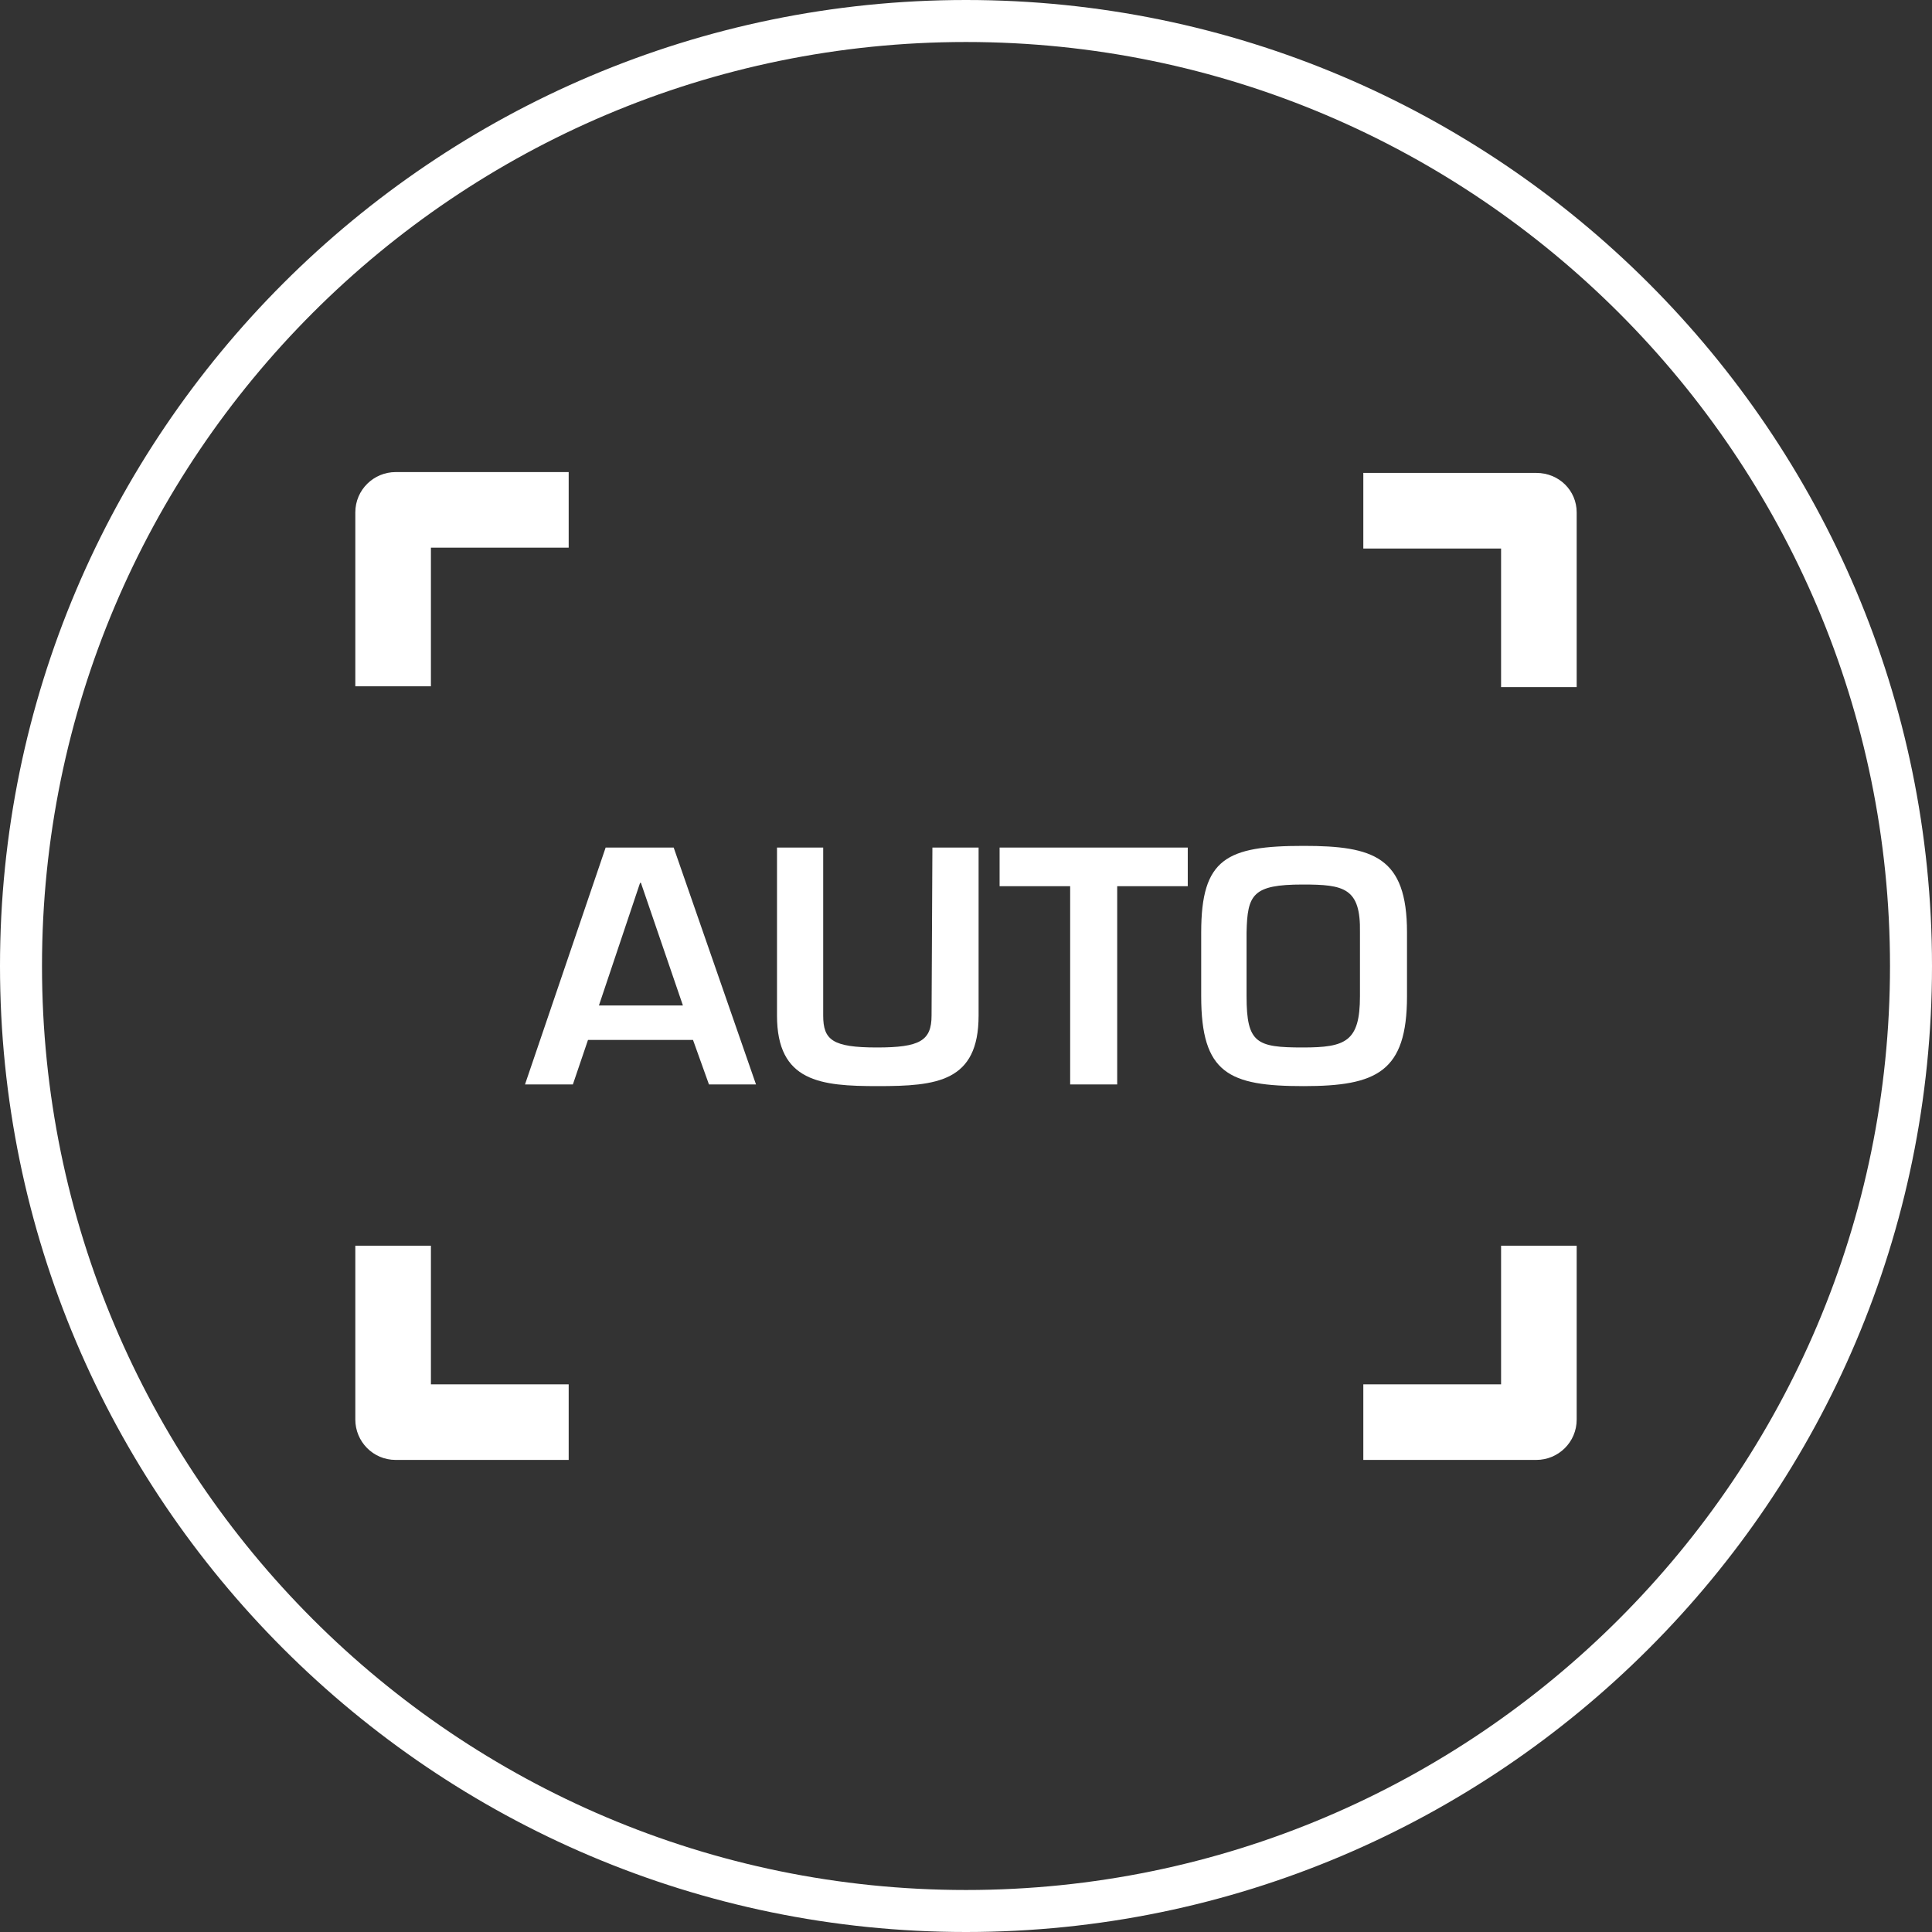 <?xml version="1.0" encoding="utf-8"?>
<!-- Generator: Adobe Illustrator 25.2.1, SVG Export Plug-In . SVG Version: 6.00 Build 0)  -->
<svg version="1.1" id="Layer_1" xmlns="http://www.w3.org/2000/svg" xmlns:xlink="http://www.w3.org/1999/xlink" x="0px" y="0px"
	 viewBox="0 0 230 230" style="enable-background:new 0 0 230 230;" xml:space="preserve">
<rect x="0" y="0" width="230" height="230" fill="#333333" stroke="none"/>
<style type="text/css">
	.st0{fill:#FFFFFF;}
</style>
<g>
	<path class="st0" d="M115,0C51.6,0,0,51.6,0,115s51.6,115,115,115s115-51.6,115-115S178.4,0,115,0z M115,225
		C54.3,225,5,175.7,5,115S54.3,5,115,5s110,49.4,110,110S175.7,225,115,225z"/>
	<path class="st0" d="M72.1,100.9l-9.6,28.2h5.7l1.8-5.3h12.5l1.9,5.3H90l-9.8-28.2C80.2,100.9,72.1,100.9,72.1,100.9z M71.3,119.7
		l4.9-14.6h0.1l5,14.6H71.3z"/>
	<path class="st0" d="M110.9,120.9c0,3-1.4,3.8-6.5,3.8c-5.3,0-6.4-0.9-6.4-3.8v-20h-5.5v20c0,7.9,5.2,8.4,12,8.4c7,0,12-0.5,12-8.4
		v-20H111L110.9,120.9L110.9,120.9z"/>
	<polygon class="st0" points="119,105.5 127.4,105.5 127.4,129.1 133,129.1 133,105.5 141.4,105.5 141.4,100.9 119,100.9 	"/>
	<path class="st0" d="M167.5,118.6V111c0-9-4-10.3-12.3-10.3c-9.2,0-12.2,1.5-12.2,10.3v7.6c0,9.2,3.3,10.7,12.2,10.7
		C163.9,129.3,167.5,127.6,167.5,118.6z M161.9,118.6c0,5.4-1.7,6.1-6.8,6.1c-5.5,0-6.7-0.5-6.7-6.1V111c0.1-4.5,0.7-5.7,6.7-5.7
		c4.9,0,6.9,0.4,6.8,5.7V118.6z"/>
	<path class="st0" d="M51.3,65.2h16.4v-9H47.1c-2.6,0-4.8,2.1-4.8,4.8v20.7h9V65.2z"/>
	<path class="st0" d="M182.9,56.3h-20.6v9h16.4v16.5h9V61C187.7,58.4,185.6,56.3,182.9,56.3z"/>
	<path class="st0" d="M178.7,164.8h-16.4v9h20.6c2.6,0,4.8-2.1,4.8-4.8v-20.7h-9L178.7,164.8L178.7,164.8z"/>
	<path class="st0" d="M51.3,148.3h-9V169c0,2.6,2.1,4.8,4.8,4.8h20.6v-9H51.3V148.3z"/>
</g>
</svg>
